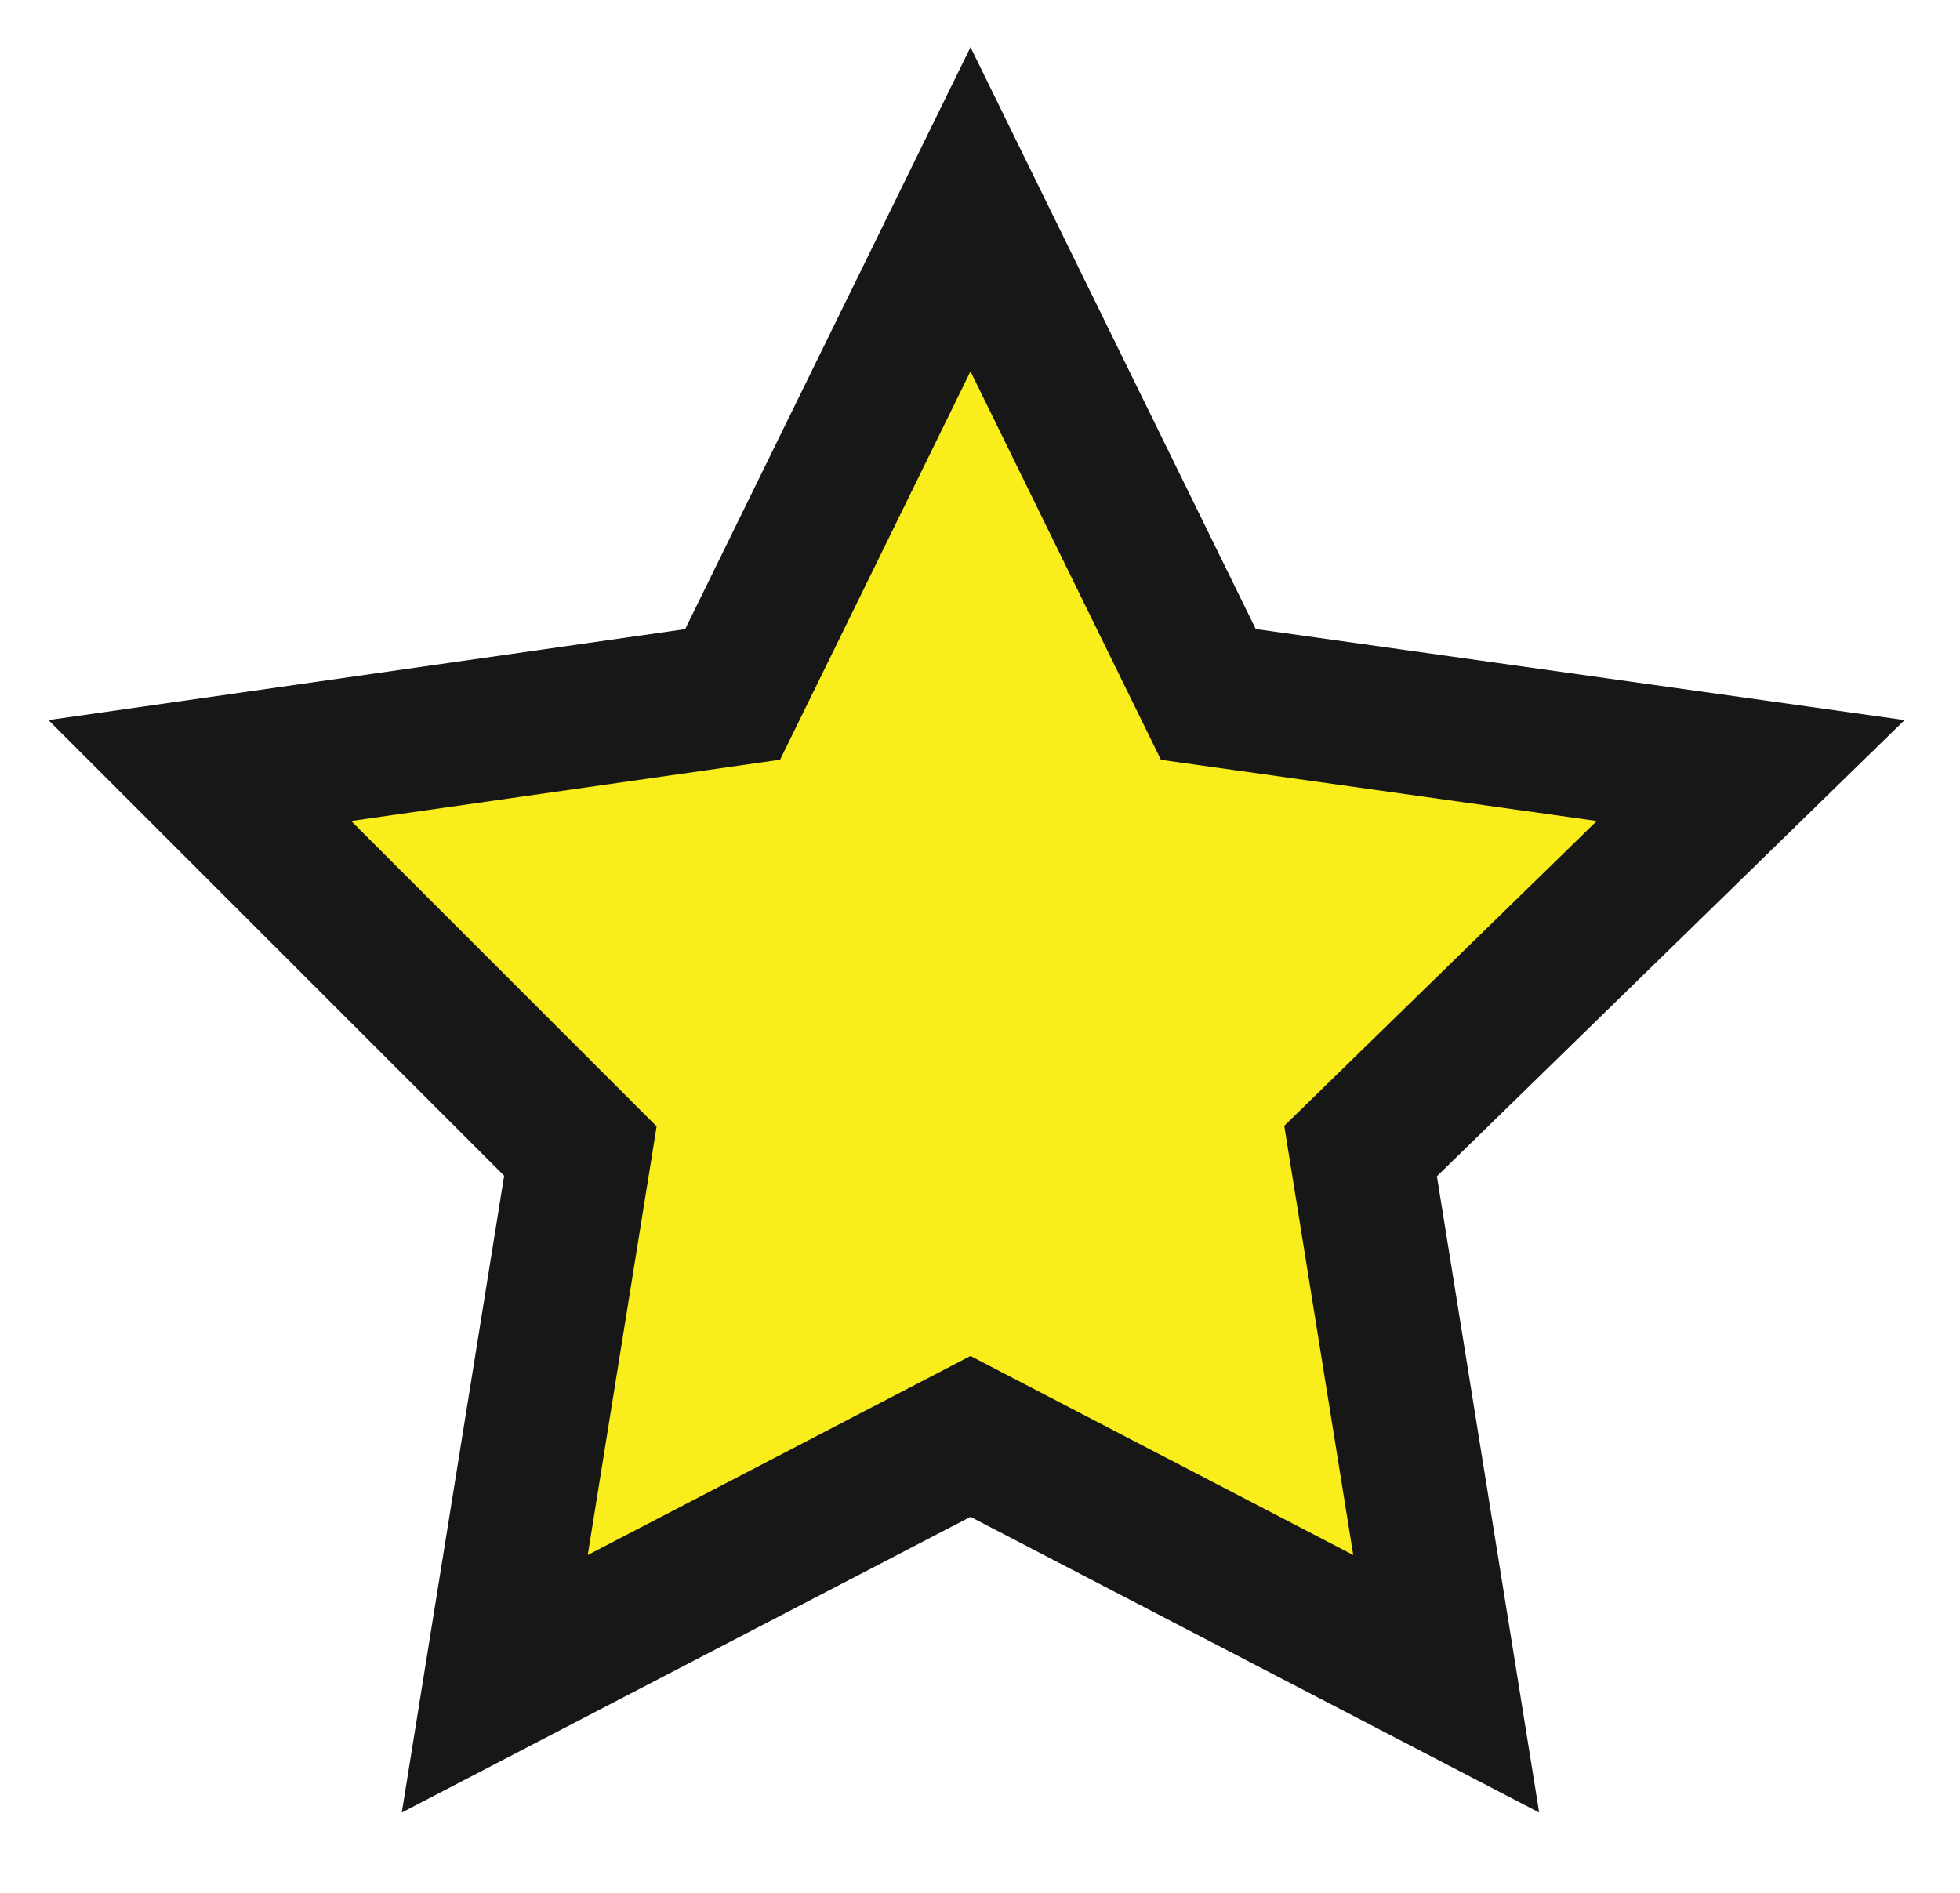 <?xml version="1.0" encoding="UTF-8"?> <!-- Generator: Adobe Illustrator 21.0.0, SVG Export Plug-In . SVG Version: 6.00 Build 0) --> <svg xmlns="http://www.w3.org/2000/svg" xmlns:xlink="http://www.w3.org/1999/xlink" id="Слой_1" x="0px" y="0px" viewBox="0 0 20.6 19.9" style="enable-background:new 0 0 20.6 19.9;" xml:space="preserve"> <style type="text/css"> .st0{fill:#FAED1C;stroke:#171717;stroke-width:1.5;stroke-miterlimit:10;} </style> <polygon class="st0" points="10.2,2.2 12.7,7.3 18.4,8.1 14.3,12.1 15.2,17.7 10.2,15.1 5.2,17.7 6.1,12.1 2.1,8.1 7.7,7.3 "></polygon> </svg> 